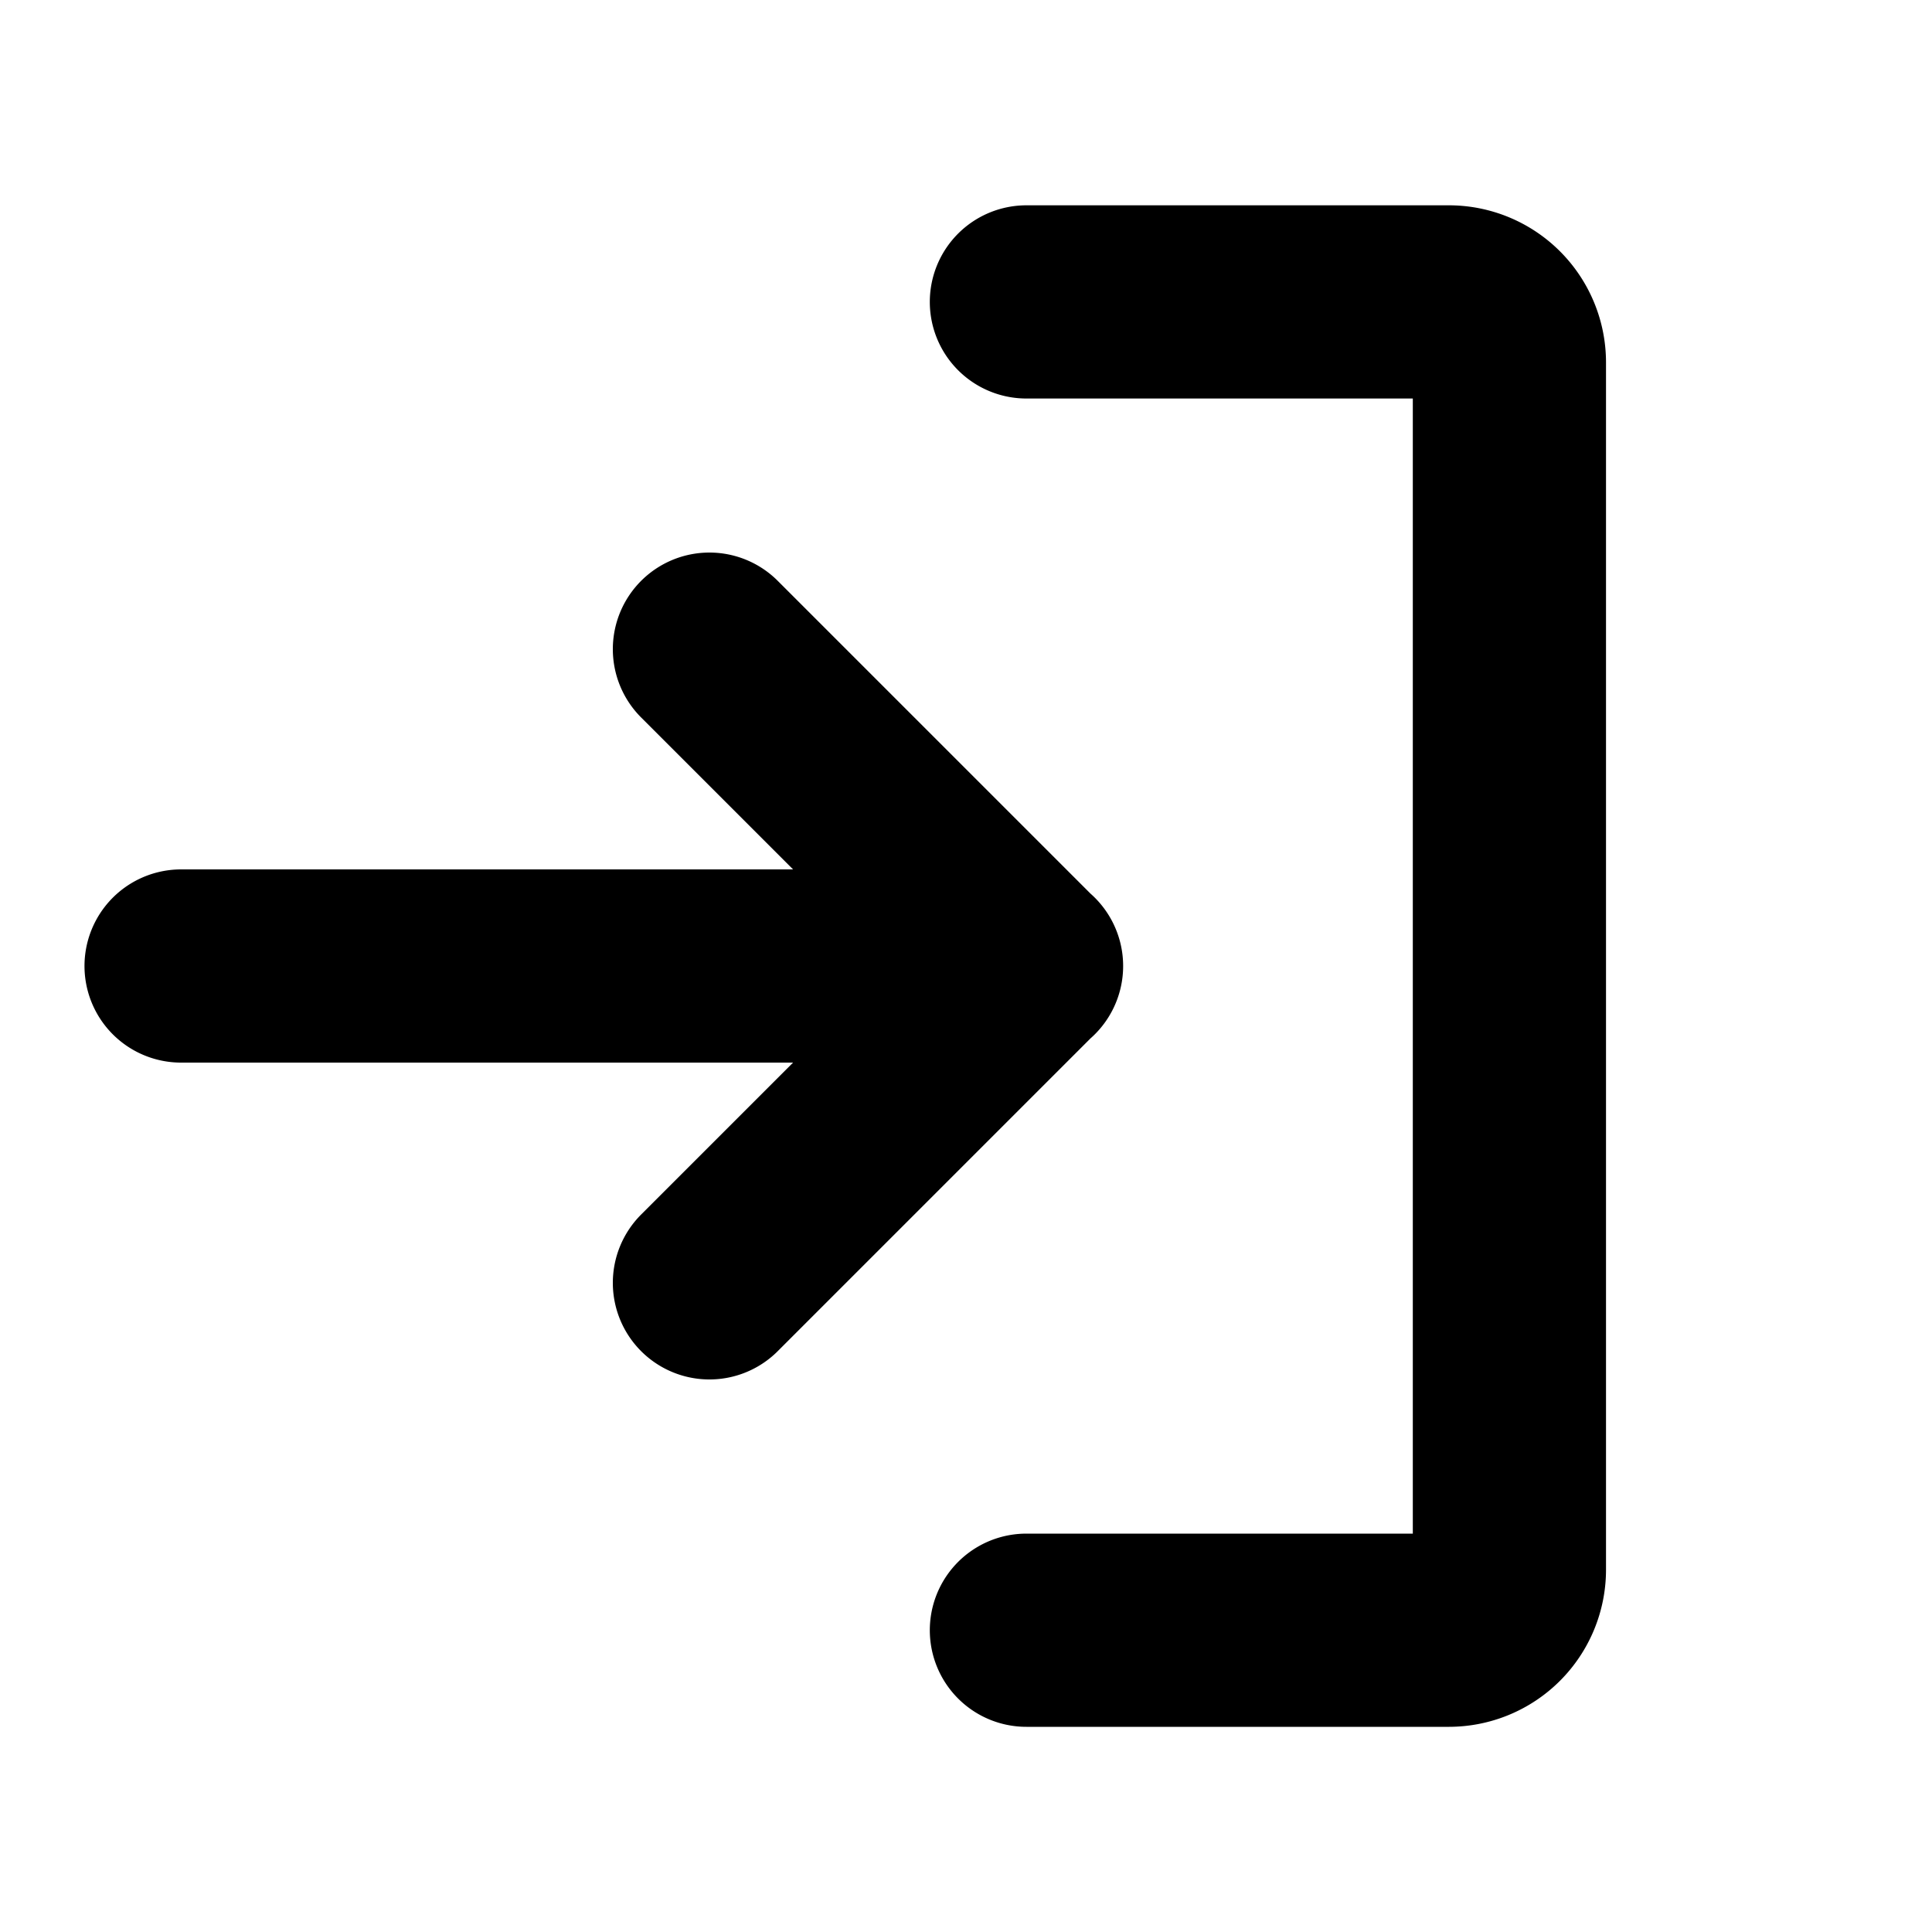 <svg width="15" height="15" fill="none" xmlns="http://www.w3.org/2000/svg"><path d="M5.508 9.96l2.46-2.46-2.46-2.46M1.406 7.5H7.97m-.001-5.156h3.281a.47.47 0 01.469.469v9.374a.47.47 0 01-.469.47H7.969" stroke="#000" stroke-width="1.5" stroke-linecap="round" stroke-linejoin="round"/></svg>